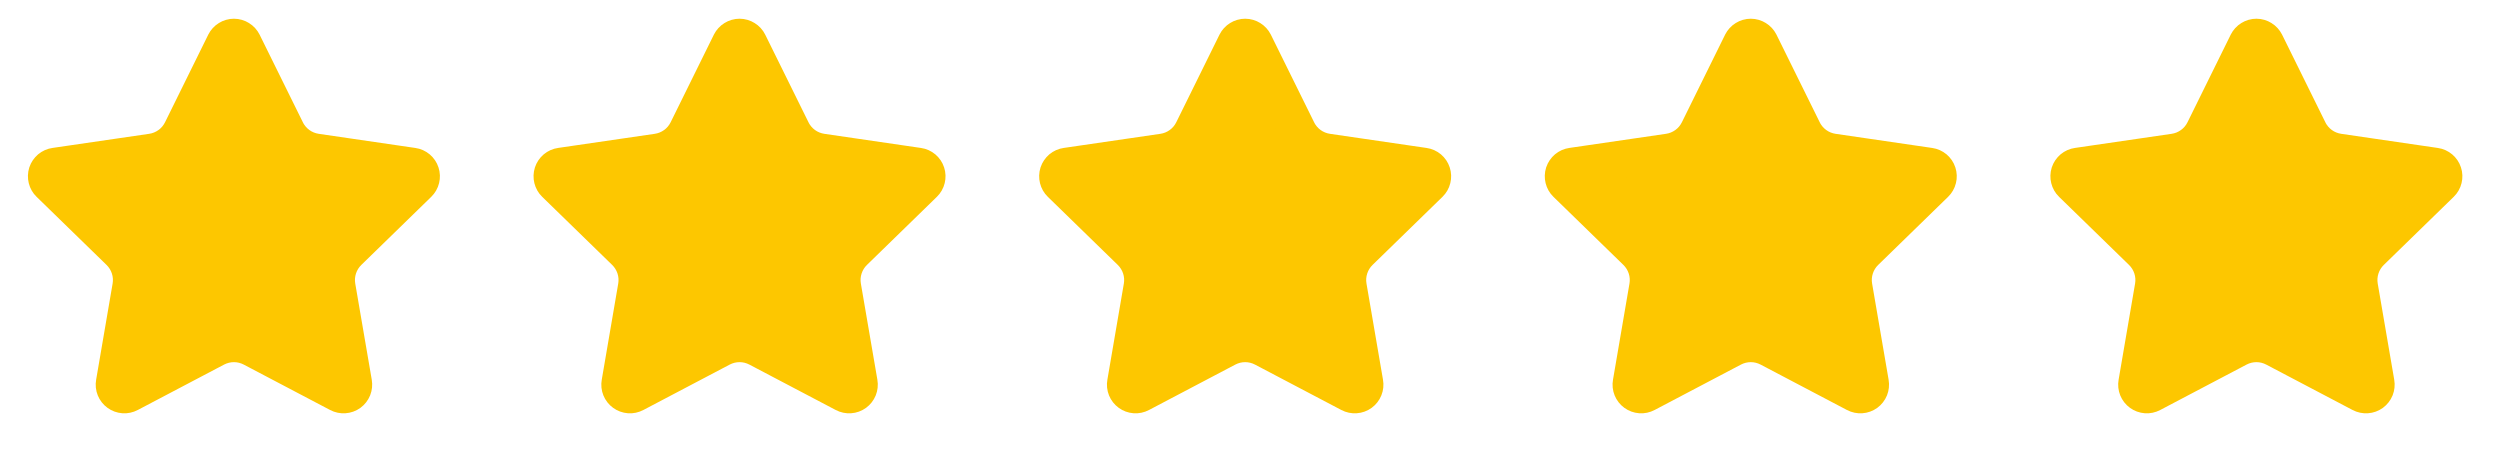 <svg width="89" height="16" viewBox="0 0 89 16" fill="none" xmlns="http://www.w3.org/2000/svg">
<g clip-path="url(#clip0_111_1752)">
<path d="M8.011 1.53C8.041 1.471 8.086 1.421 8.142 1.387C8.198 1.352 8.262 1.333 8.328 1.333C8.394 1.333 8.458 1.352 8.514 1.387C8.57 1.421 8.615 1.471 8.645 1.53L10.185 4.649C10.286 4.855 10.436 5.032 10.621 5.167C10.806 5.302 11.021 5.389 11.248 5.423L14.692 5.927C14.757 5.936 14.819 5.964 14.869 6.006C14.919 6.049 14.957 6.104 14.977 6.167C14.998 6.23 15 6.297 14.984 6.361C14.969 6.425 14.935 6.483 14.888 6.529L12.397 8.955C12.233 9.115 12.11 9.312 12.039 9.531C11.968 9.749 11.951 9.981 11.99 10.207L12.578 13.633C12.589 13.699 12.582 13.766 12.558 13.827C12.533 13.889 12.491 13.942 12.438 13.981C12.384 14.02 12.321 14.043 12.255 14.047C12.188 14.052 12.123 14.038 12.064 14.007L8.985 12.388C8.783 12.282 8.557 12.226 8.328 12.226C8.099 12.226 7.873 12.282 7.67 12.388L4.592 14.007C4.534 14.038 4.468 14.052 4.402 14.047C4.336 14.042 4.272 14.019 4.219 13.98C4.165 13.941 4.124 13.888 4.099 13.827C4.074 13.766 4.067 13.699 4.079 13.633L4.666 10.207C4.705 9.981 4.688 9.749 4.617 9.531C4.546 9.313 4.423 9.115 4.259 8.955L1.768 6.53C1.72 6.484 1.687 6.426 1.671 6.361C1.655 6.297 1.657 6.23 1.677 6.167C1.698 6.104 1.736 6.048 1.786 6.005C1.837 5.963 1.898 5.935 1.964 5.926L5.407 5.423C5.634 5.39 5.85 5.302 6.035 5.167C6.221 5.033 6.37 4.855 6.472 4.649L8.011 1.53Z" fill="#FDC700" stroke="#FDC700" stroke-width="1.333" stroke-linecap="round" stroke-linejoin="round"/>
</g>
<g clip-path="url(#clip1_111_1752)">
<path d="M26.011 1.53C26.041 1.471 26.086 1.421 26.142 1.387C26.198 1.352 26.262 1.333 26.328 1.333C26.394 1.333 26.458 1.352 26.514 1.387C26.57 1.421 26.616 1.471 26.645 1.53L28.185 4.649C28.286 4.855 28.436 5.032 28.621 5.167C28.806 5.302 29.021 5.389 29.248 5.423L32.692 5.927C32.757 5.936 32.819 5.964 32.869 6.006C32.919 6.049 32.957 6.104 32.977 6.167C32.998 6.23 33 6.297 32.984 6.361C32.969 6.425 32.935 6.483 32.888 6.529L30.397 8.955C30.233 9.115 30.11 9.312 30.039 9.531C29.968 9.749 29.951 9.981 29.99 10.207L30.578 13.633C30.59 13.699 30.582 13.766 30.558 13.827C30.533 13.889 30.491 13.942 30.438 13.981C30.384 14.02 30.321 14.043 30.255 14.047C30.189 14.052 30.122 14.038 30.064 14.007L26.985 12.388C26.782 12.282 26.557 12.226 26.328 12.226C26.099 12.226 25.873 12.282 25.67 12.388L22.592 14.007C22.534 14.038 22.468 14.052 22.402 14.047C22.336 14.042 22.272 14.019 22.219 13.98C22.165 13.941 22.124 13.888 22.099 13.827C22.074 13.766 22.067 13.699 22.079 13.633L22.666 10.207C22.705 9.981 22.688 9.749 22.617 9.531C22.546 9.313 22.423 9.115 22.259 8.955L19.768 6.53C19.72 6.484 19.687 6.426 19.671 6.361C19.655 6.297 19.657 6.23 19.677 6.167C19.698 6.104 19.735 6.048 19.786 6.005C19.837 5.963 19.898 5.935 19.964 5.926L23.407 5.423C23.634 5.39 23.85 5.302 24.035 5.167C24.221 5.033 24.37 4.855 24.472 4.649L26.011 1.53Z" fill="#FDC700" stroke="#FDC700" stroke-width="1.333" stroke-linecap="round" stroke-linejoin="round"/>
</g>
<g clip-path="url(#clip2_111_1752)">
<path d="M44.011 1.53C44.041 1.471 44.086 1.421 44.142 1.387C44.198 1.352 44.262 1.333 44.328 1.333C44.394 1.333 44.458 1.352 44.514 1.387C44.57 1.421 44.615 1.471 44.645 1.53L46.185 4.649C46.286 4.855 46.436 5.032 46.621 5.167C46.806 5.302 47.021 5.389 47.248 5.423L50.692 5.927C50.757 5.936 50.819 5.964 50.869 6.006C50.919 6.049 50.957 6.104 50.977 6.167C50.998 6.23 51 6.297 50.984 6.361C50.969 6.425 50.935 6.483 50.888 6.529L48.397 8.955C48.233 9.115 48.11 9.312 48.039 9.531C47.968 9.749 47.951 9.981 47.99 10.207L48.578 13.633C48.59 13.699 48.583 13.766 48.558 13.827C48.533 13.889 48.491 13.942 48.438 13.981C48.384 14.02 48.321 14.043 48.255 14.047C48.188 14.052 48.123 14.038 48.064 14.007L44.985 12.388C44.782 12.282 44.557 12.226 44.328 12.226C44.099 12.226 43.873 12.282 43.67 12.388L40.592 14.007C40.534 14.038 40.468 14.052 40.402 14.047C40.336 14.042 40.272 14.019 40.219 13.98C40.165 13.941 40.124 13.888 40.099 13.827C40.074 13.766 40.067 13.699 40.079 13.633L40.666 10.207C40.705 9.981 40.688 9.749 40.617 9.531C40.546 9.313 40.423 9.115 40.259 8.955L37.768 6.53C37.72 6.484 37.687 6.426 37.671 6.361C37.655 6.297 37.657 6.23 37.677 6.167C37.698 6.104 37.736 6.048 37.786 6.005C37.837 5.963 37.898 5.935 37.964 5.926L41.407 5.423C41.634 5.39 41.85 5.302 42.035 5.167C42.221 5.033 42.37 4.855 42.472 4.649L44.011 1.53Z" fill="#FDC700" stroke="#FDC700" stroke-width="1.333" stroke-linecap="round" stroke-linejoin="round"/>
</g>
<g clip-path="url(#clip3_111_1752)">
<path d="M62.011 1.53C62.041 1.471 62.086 1.421 62.142 1.387C62.198 1.352 62.262 1.333 62.328 1.333C62.394 1.333 62.458 1.352 62.514 1.387C62.57 1.421 62.615 1.471 62.645 1.53L64.185 4.649C64.286 4.855 64.436 5.032 64.621 5.167C64.806 5.302 65.021 5.389 65.248 5.423L68.692 5.927C68.757 5.936 68.819 5.964 68.869 6.006C68.919 6.049 68.957 6.104 68.977 6.167C68.998 6.23 69 6.297 68.984 6.361C68.969 6.425 68.935 6.483 68.888 6.529L66.397 8.955C66.233 9.115 66.11 9.312 66.039 9.531C65.968 9.749 65.951 9.981 65.99 10.207L66.578 13.633C66.59 13.699 66.582 13.766 66.558 13.827C66.533 13.889 66.491 13.942 66.438 13.981C66.384 14.02 66.321 14.043 66.255 14.047C66.189 14.052 66.123 14.038 66.064 14.007L62.985 12.388C62.782 12.282 62.557 12.226 62.328 12.226C62.099 12.226 61.873 12.282 61.67 12.388L58.592 14.007C58.534 14.038 58.468 14.052 58.402 14.047C58.336 14.042 58.272 14.019 58.219 13.98C58.165 13.941 58.124 13.888 58.099 13.827C58.074 13.766 58.067 13.699 58.079 13.633L58.666 10.207C58.705 9.981 58.688 9.749 58.617 9.531C58.546 9.313 58.423 9.115 58.259 8.955L55.768 6.53C55.72 6.484 55.687 6.426 55.671 6.361C55.655 6.297 55.657 6.23 55.677 6.167C55.698 6.104 55.736 6.048 55.786 6.005C55.837 5.963 55.898 5.935 55.964 5.926L59.407 5.423C59.634 5.39 59.85 5.302 60.035 5.167C60.221 5.033 60.37 4.855 60.472 4.649L62.011 1.53Z" fill="#FDC700" stroke="#FDC700" stroke-width="1.333" stroke-linecap="round" stroke-linejoin="round"/>
</g>
<g clip-path="url(#clip4_111_1752)">
<path d="M80.011 1.53C80.041 1.471 80.086 1.421 80.142 1.387C80.198 1.352 80.262 1.333 80.328 1.333C80.394 1.333 80.458 1.352 80.514 1.387C80.57 1.421 80.615 1.471 80.645 1.53L82.185 4.649C82.286 4.855 82.436 5.032 82.621 5.167C82.806 5.302 83.021 5.389 83.248 5.423L86.692 5.927C86.757 5.936 86.819 5.964 86.869 6.006C86.919 6.049 86.957 6.104 86.977 6.167C86.998 6.23 87 6.297 86.984 6.361C86.969 6.425 86.935 6.483 86.888 6.529L84.397 8.955C84.233 9.115 84.11 9.312 84.039 9.531C83.968 9.749 83.951 9.981 83.99 10.207L84.578 13.633C84.59 13.699 84.582 13.766 84.558 13.827C84.533 13.889 84.491 13.942 84.438 13.981C84.384 14.02 84.321 14.043 84.255 14.047C84.189 14.052 84.123 14.038 84.064 14.007L80.985 12.388C80.782 12.282 80.557 12.226 80.328 12.226C80.099 12.226 79.873 12.282 79.67 12.388L76.592 14.007C76.534 14.038 76.468 14.052 76.402 14.047C76.336 14.042 76.272 14.019 76.219 13.98C76.165 13.941 76.124 13.888 76.099 13.827C76.074 13.766 76.067 13.699 76.079 13.633L76.666 10.207C76.705 9.981 76.688 9.749 76.617 9.531C76.546 9.313 76.423 9.115 76.259 8.955L73.768 6.53C73.72 6.484 73.687 6.426 73.671 6.361C73.655 6.297 73.657 6.23 73.677 6.167C73.698 6.104 73.736 6.048 73.786 6.005C73.837 5.963 73.898 5.935 73.964 5.926L77.407 5.423C77.634 5.39 77.85 5.302 78.035 5.167C78.221 5.033 78.371 4.855 78.472 4.649L80.011 1.53Z" fill="#FDC700" stroke="#FDC700" stroke-width="1.333" stroke-linecap="round" stroke-linejoin="round"/>
</g>
<defs>
<clipPath id="clip0_111_1752">
<rect width="16" height="16" fill="white" transform="translate(0.328)"/>
</clipPath>
<clipPath id="clip1_111_1752">
<rect width="16" height="16" fill="white" transform="translate(18.328)"/>
</clipPath>
<clipPath id="clip2_111_1752">
<rect width="16" height="16" fill="white" transform="translate(36.328)"/>
</clipPath>
<clipPath id="clip3_111_1752">
<rect width="16" height="16" fill="white" transform="translate(54.328)"/>
</clipPath>
<clipPath id="clip4_111_1752">
<rect width="16" height="16" fill="white" transform="translate(72.328)"/>
</clipPath>
</defs>
</svg>

